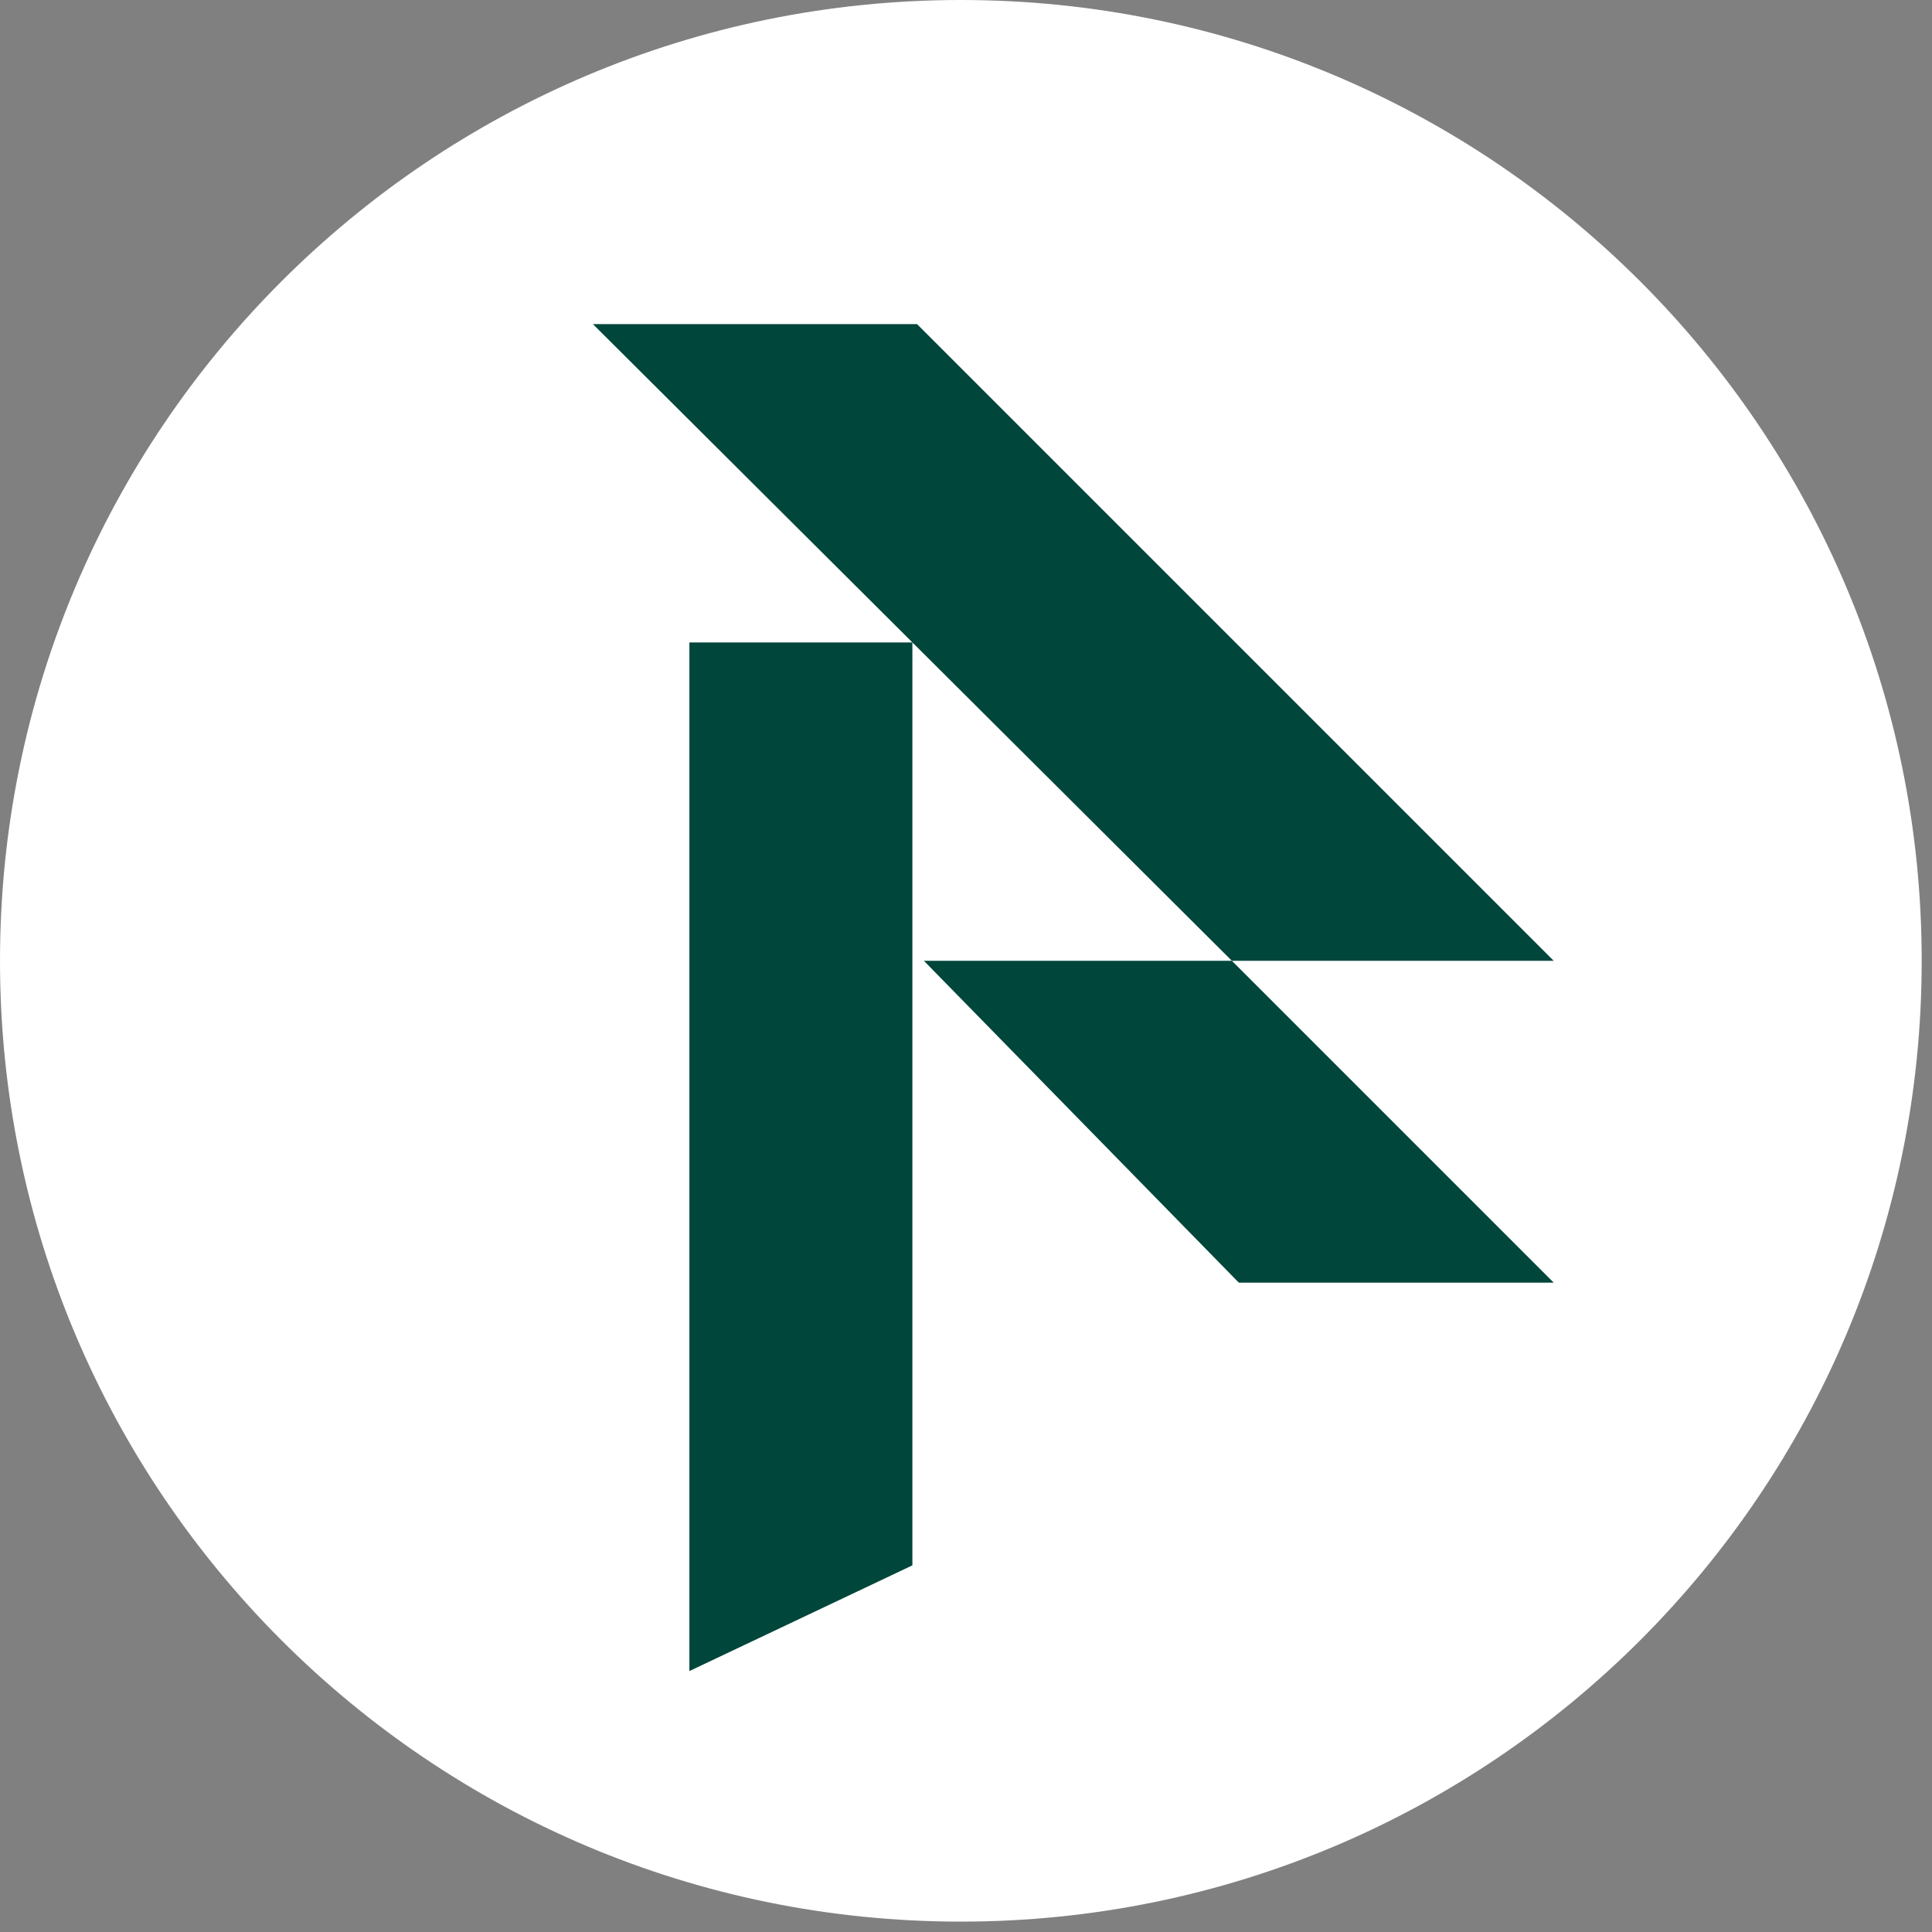 <svg width="48" height="48" viewBox="0 0 48 48" xmlns="http://www.w3.org/2000/svg">
    <rect x="0" y="0" width="48" height="48" fill="#808080" stroke="none"/>
    <g fill="none" fill-rule="evenodd">
        <path d="M23.872 0C10.688 0 0 10.687 0 23.87c0 13.186 10.688 23.872 23.872 23.872s23.872-10.686 23.872-23.871C47.744 10.687 37.056 0 23.872 0" fill="#FFF"/>
        <path fill="#00463B" d="M38.602 31.867h-7.824l-7.824-7.996h7.652l-7.938-7.91v22.93l-5.54 2.626V15.961h5.54L14.73 8.052h8.053l15.819 15.819h-7.996z"/>
    </g>
</svg>
